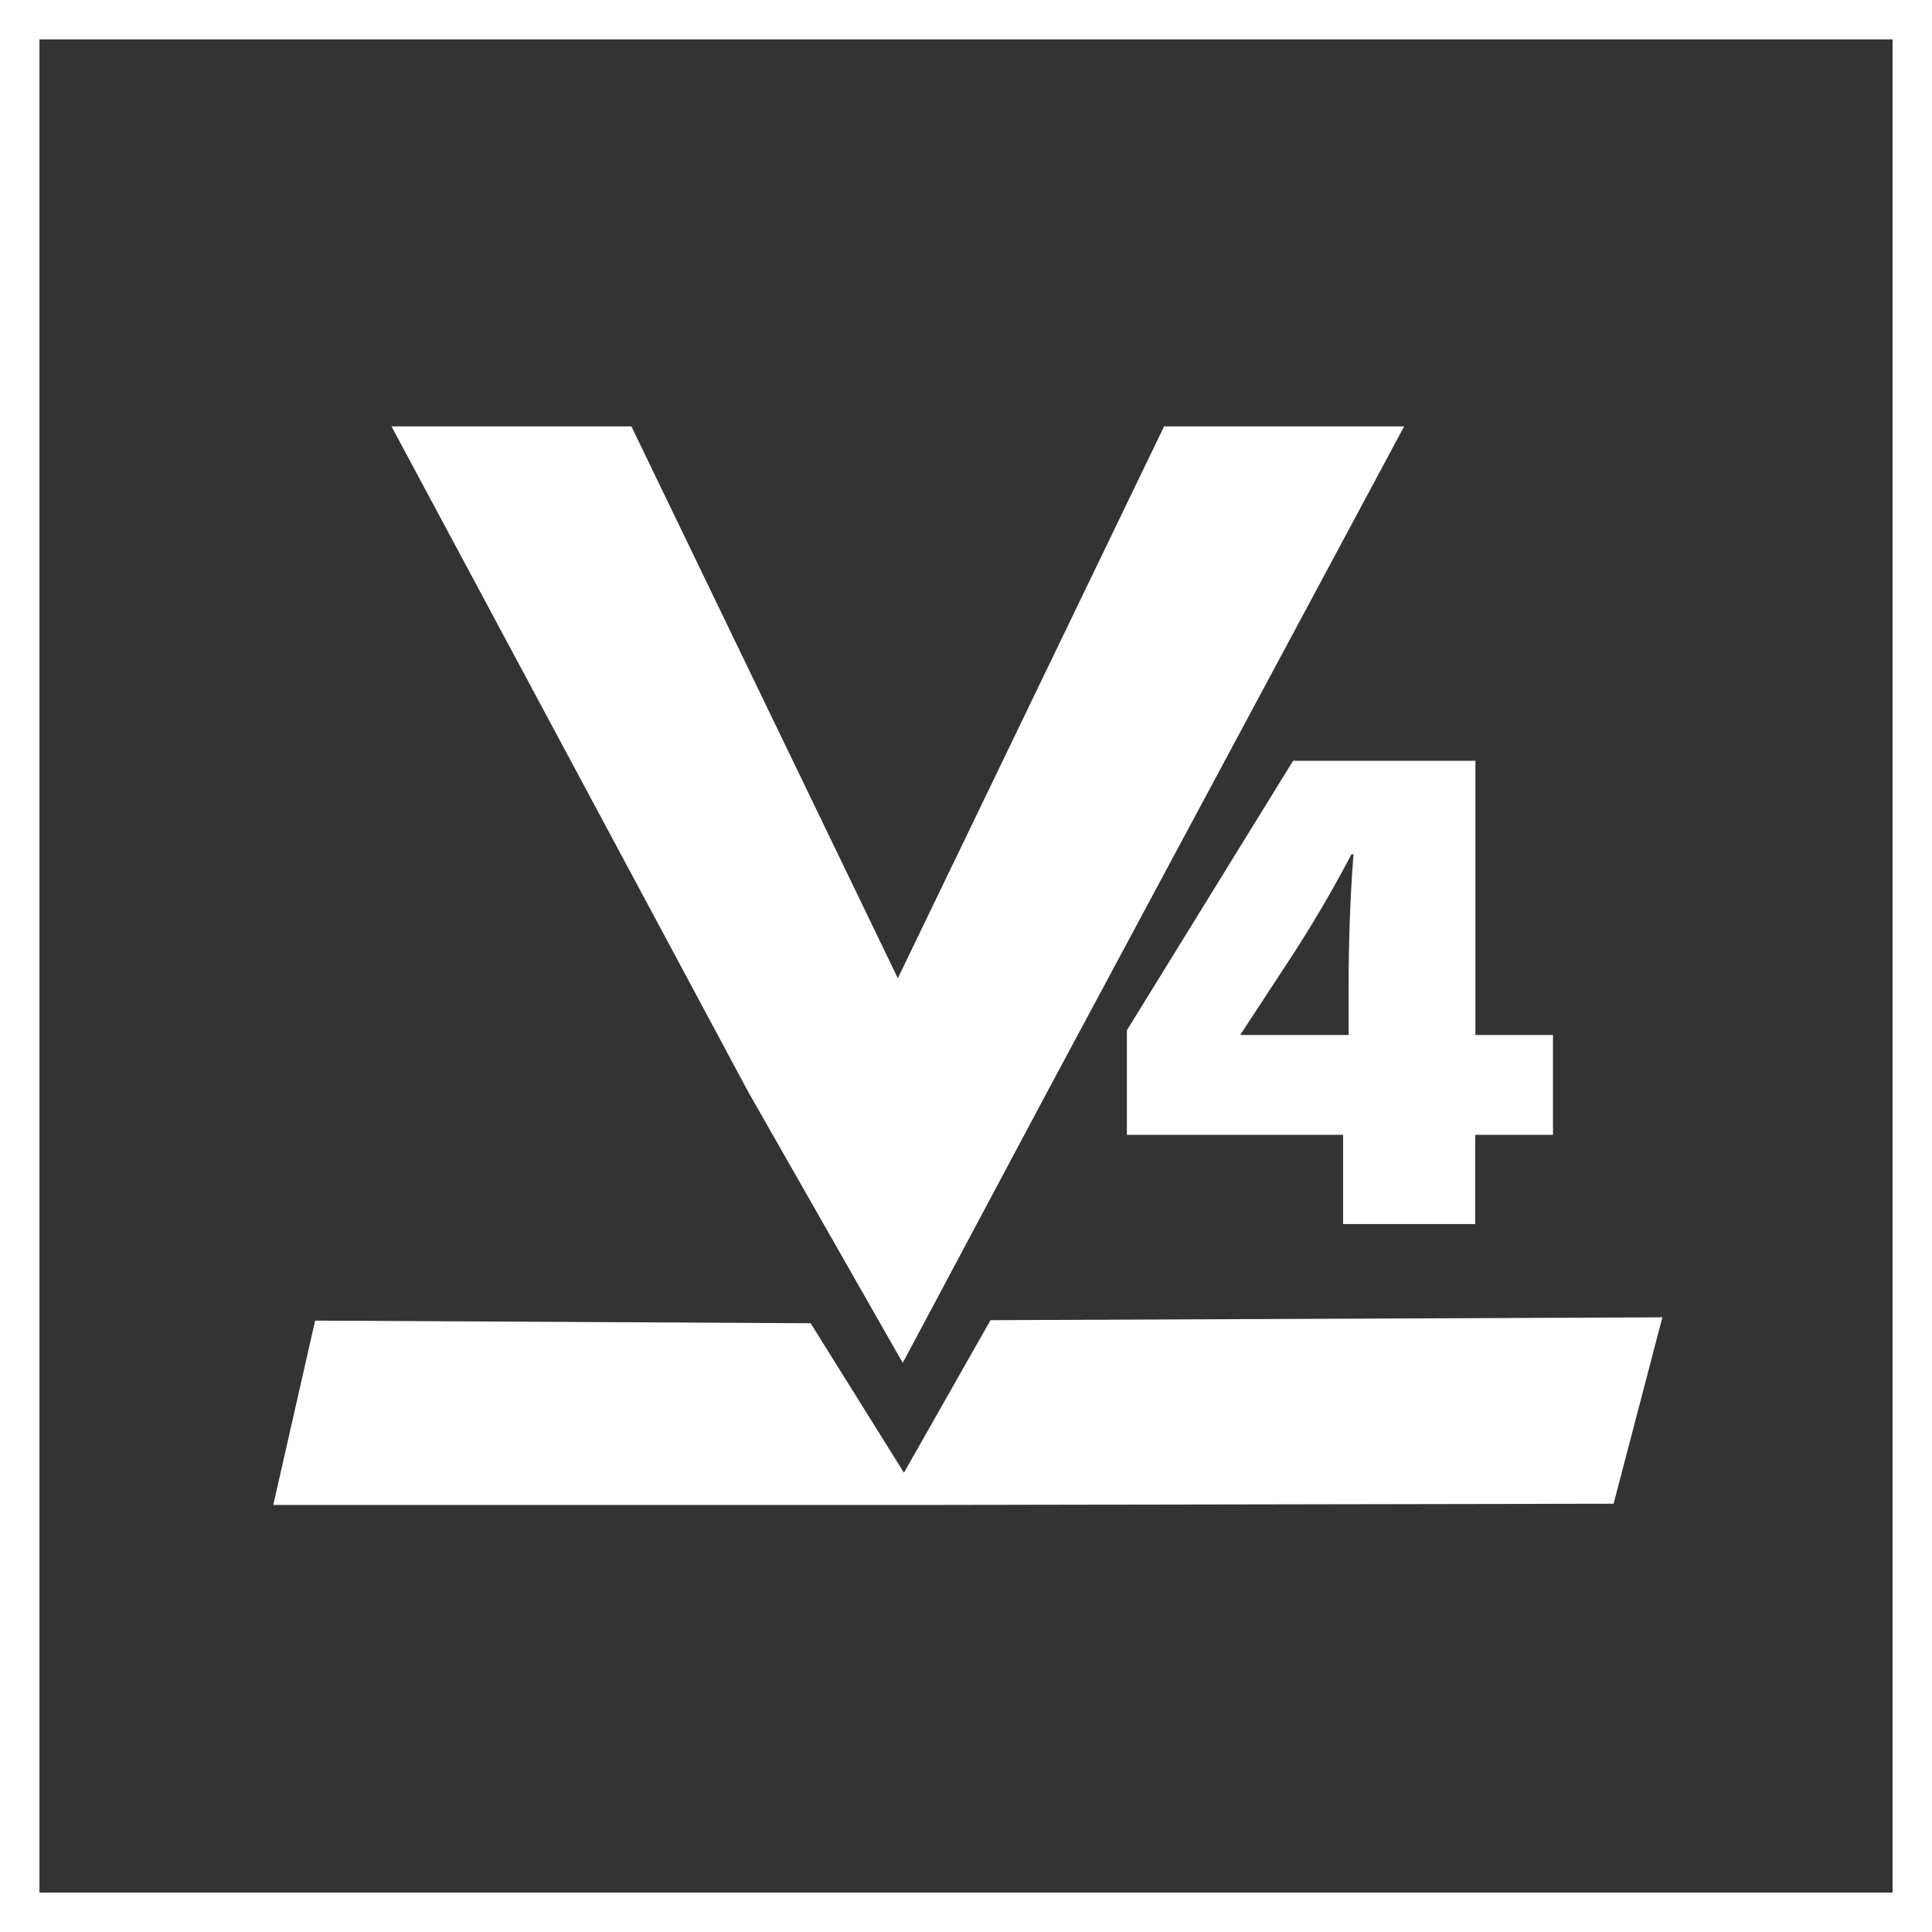 <svg width="98" height="98" viewBox="0 0 98 98" fill="none" xmlns="http://www.w3.org/2000/svg">
<rect x="0" y="0" width="98" height="98" fill="#333333" stroke="none"/>
<path d="M37.962 55.4L19.859 21.629H32.028L45.542 49.621L59.046 21.629H71.225L53.112 55.4L45.791 69.132L37.962 55.4Z" fill="white"/>
<path d="M68.408 52.499V50.128C68.408 47.711 68.49 45.447 68.656 43.334H68.553C67.483 45.369 66.308 47.346 65.031 49.258L62.909 52.499H68.408ZM74.828 57.563V62.089H68.128V57.563H57.161V52.261L65.591 38.591H74.839V52.499H78.774V57.563H74.828Z" fill="white"/>
<path d="M84.324 66.821L50.243 66.966L45.852 74.702L41.119 67.121L15.985 66.987L13.862 76.338H47.198L81.849 76.276L84.324 66.821Z" fill="white"/>
<path d="M97 1H1V97H97V1Z" stroke="white" stroke-width="2" stroke-miterlimit="10"/>
</svg>

